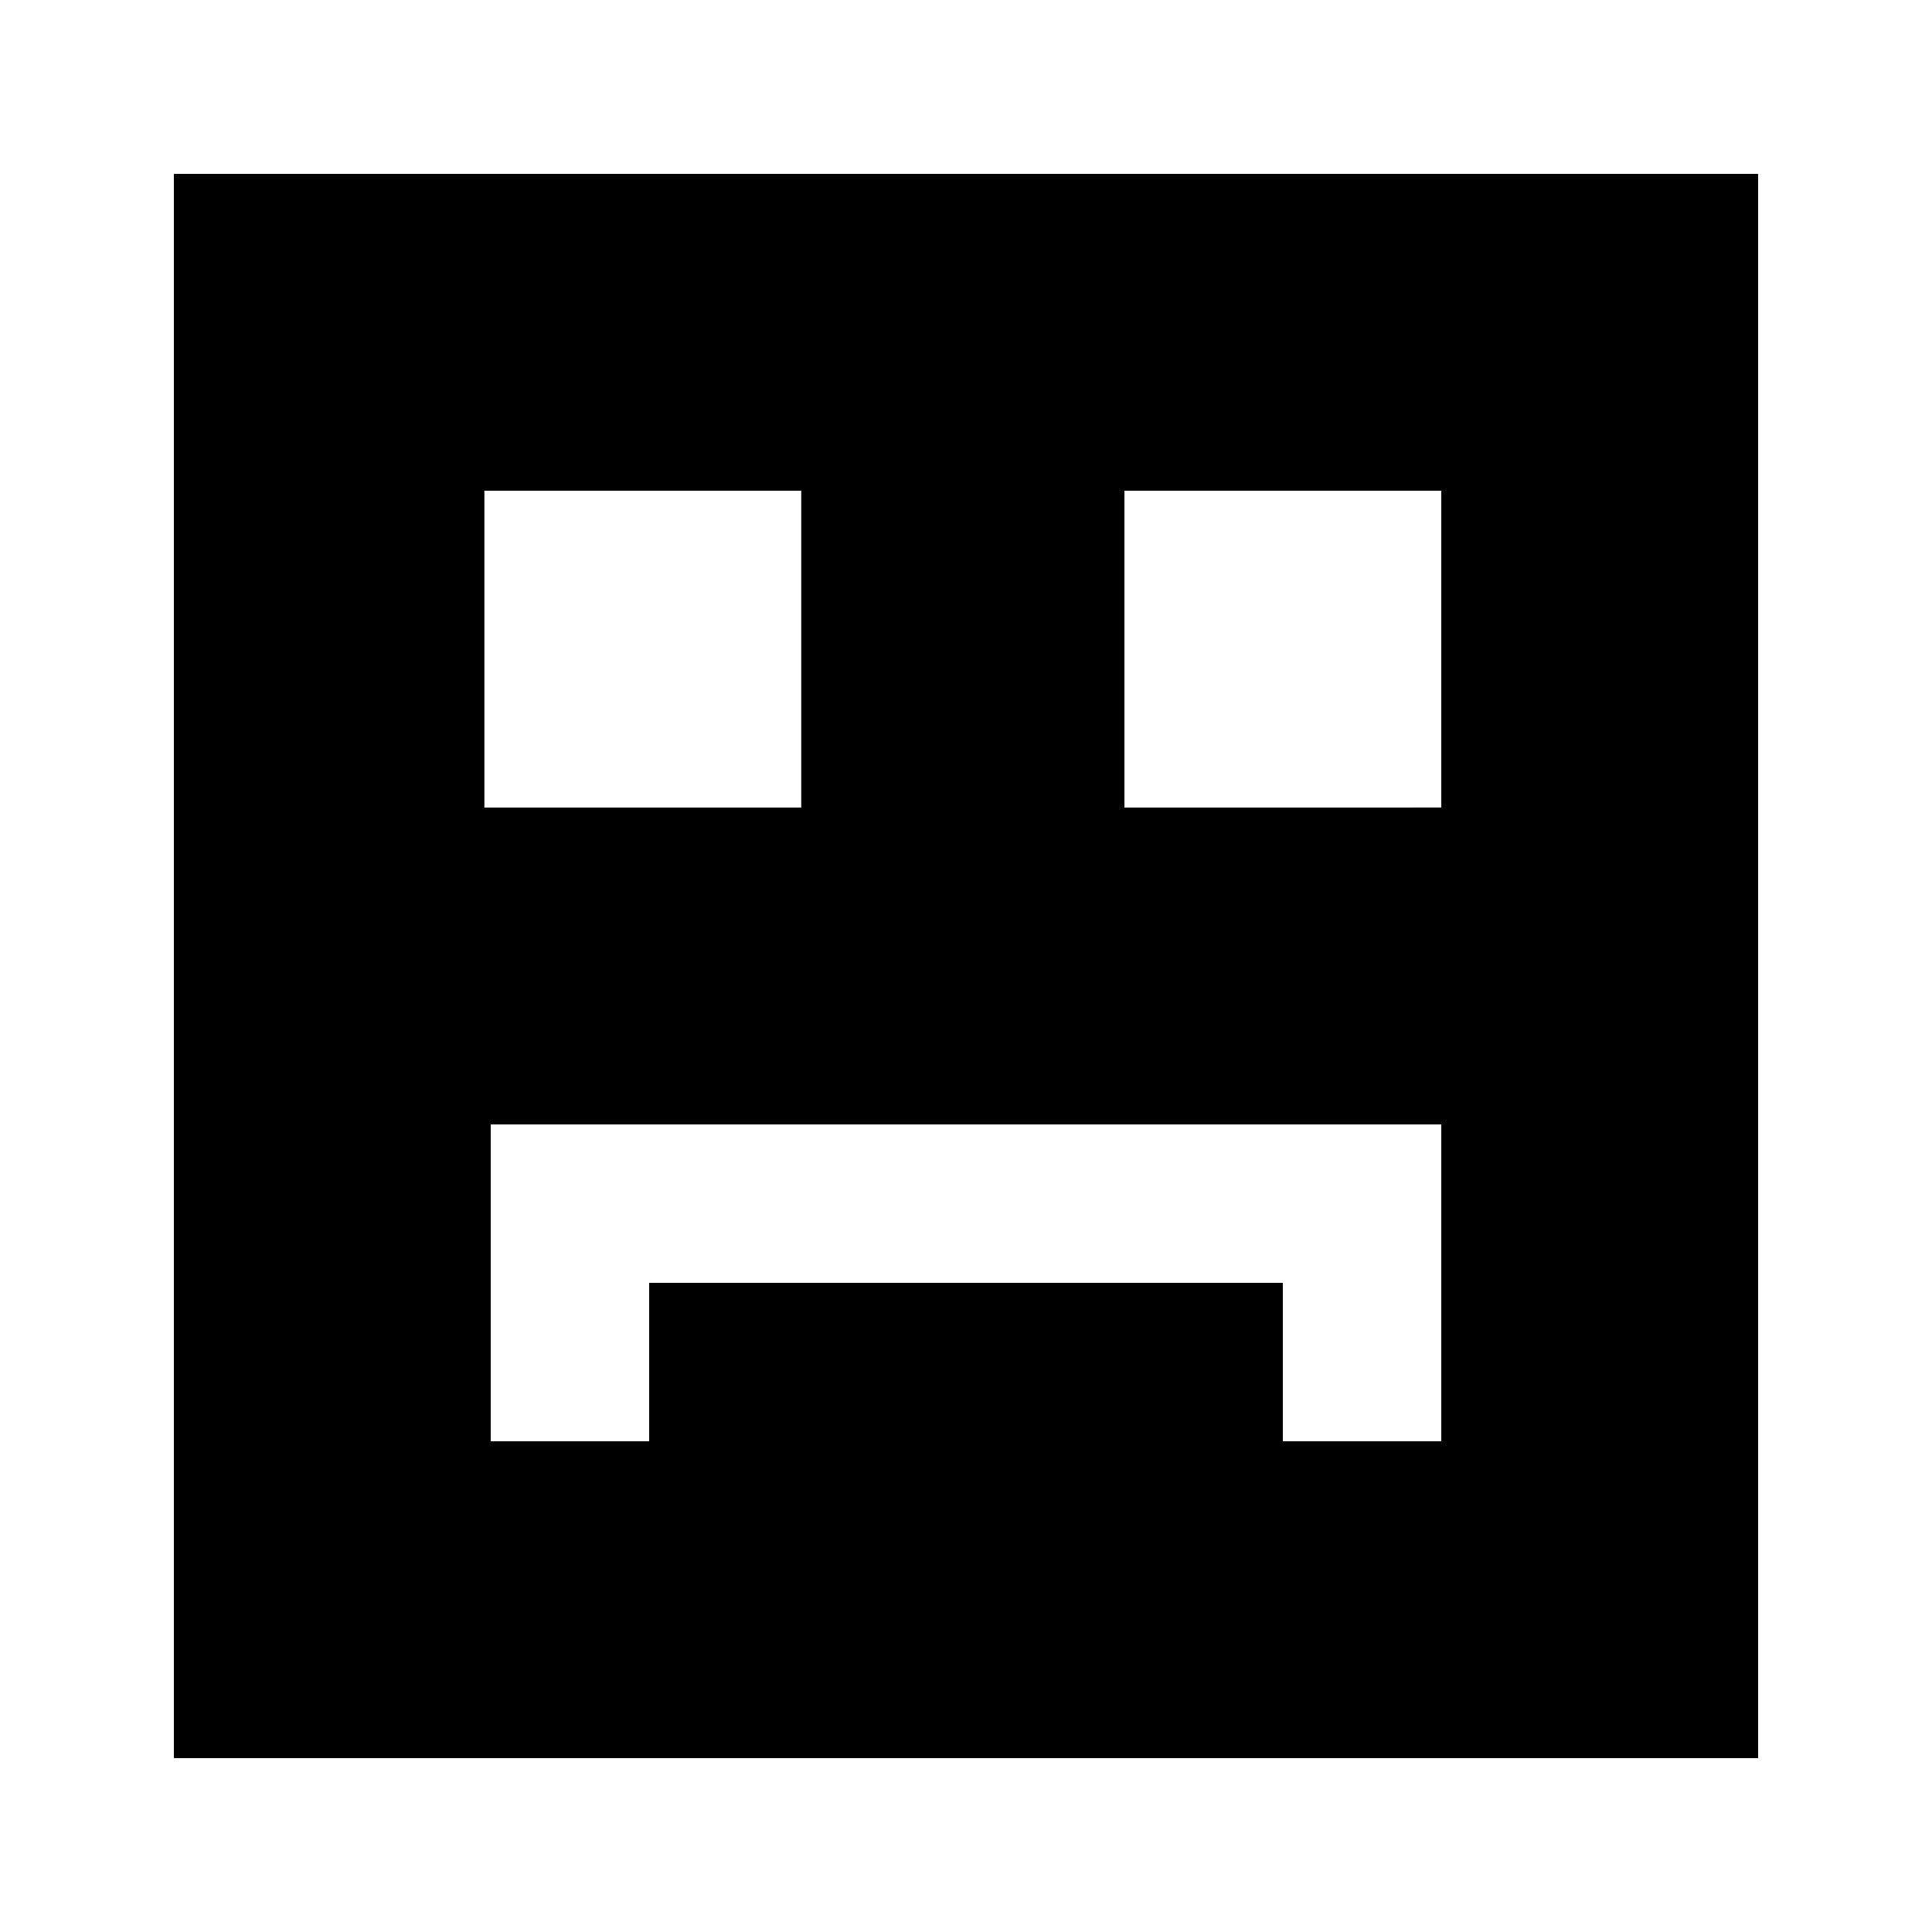 <?xml version="1.0" encoding="UTF-8"?>
<!-- Uploaded to: ICON Repo, www.iconrepo.com, Generator: ICON Repo Mixer Tools -->
<svg fill="#000000" width="800px" height="800px" version="1.1" viewBox="144 144 512 512" xmlns="http://www.w3.org/2000/svg">
 <path d="m190.08 190.08v419.84h419.84v-419.84zm82.289 83.969h83.969v83.969h-83.969zm253.58 251.9h-41.984v-41.984h-167.93v41.984h-41.984v-83.965h251.9zm0-167.94-83.965 0.004v-83.969h83.969z"/>
</svg>